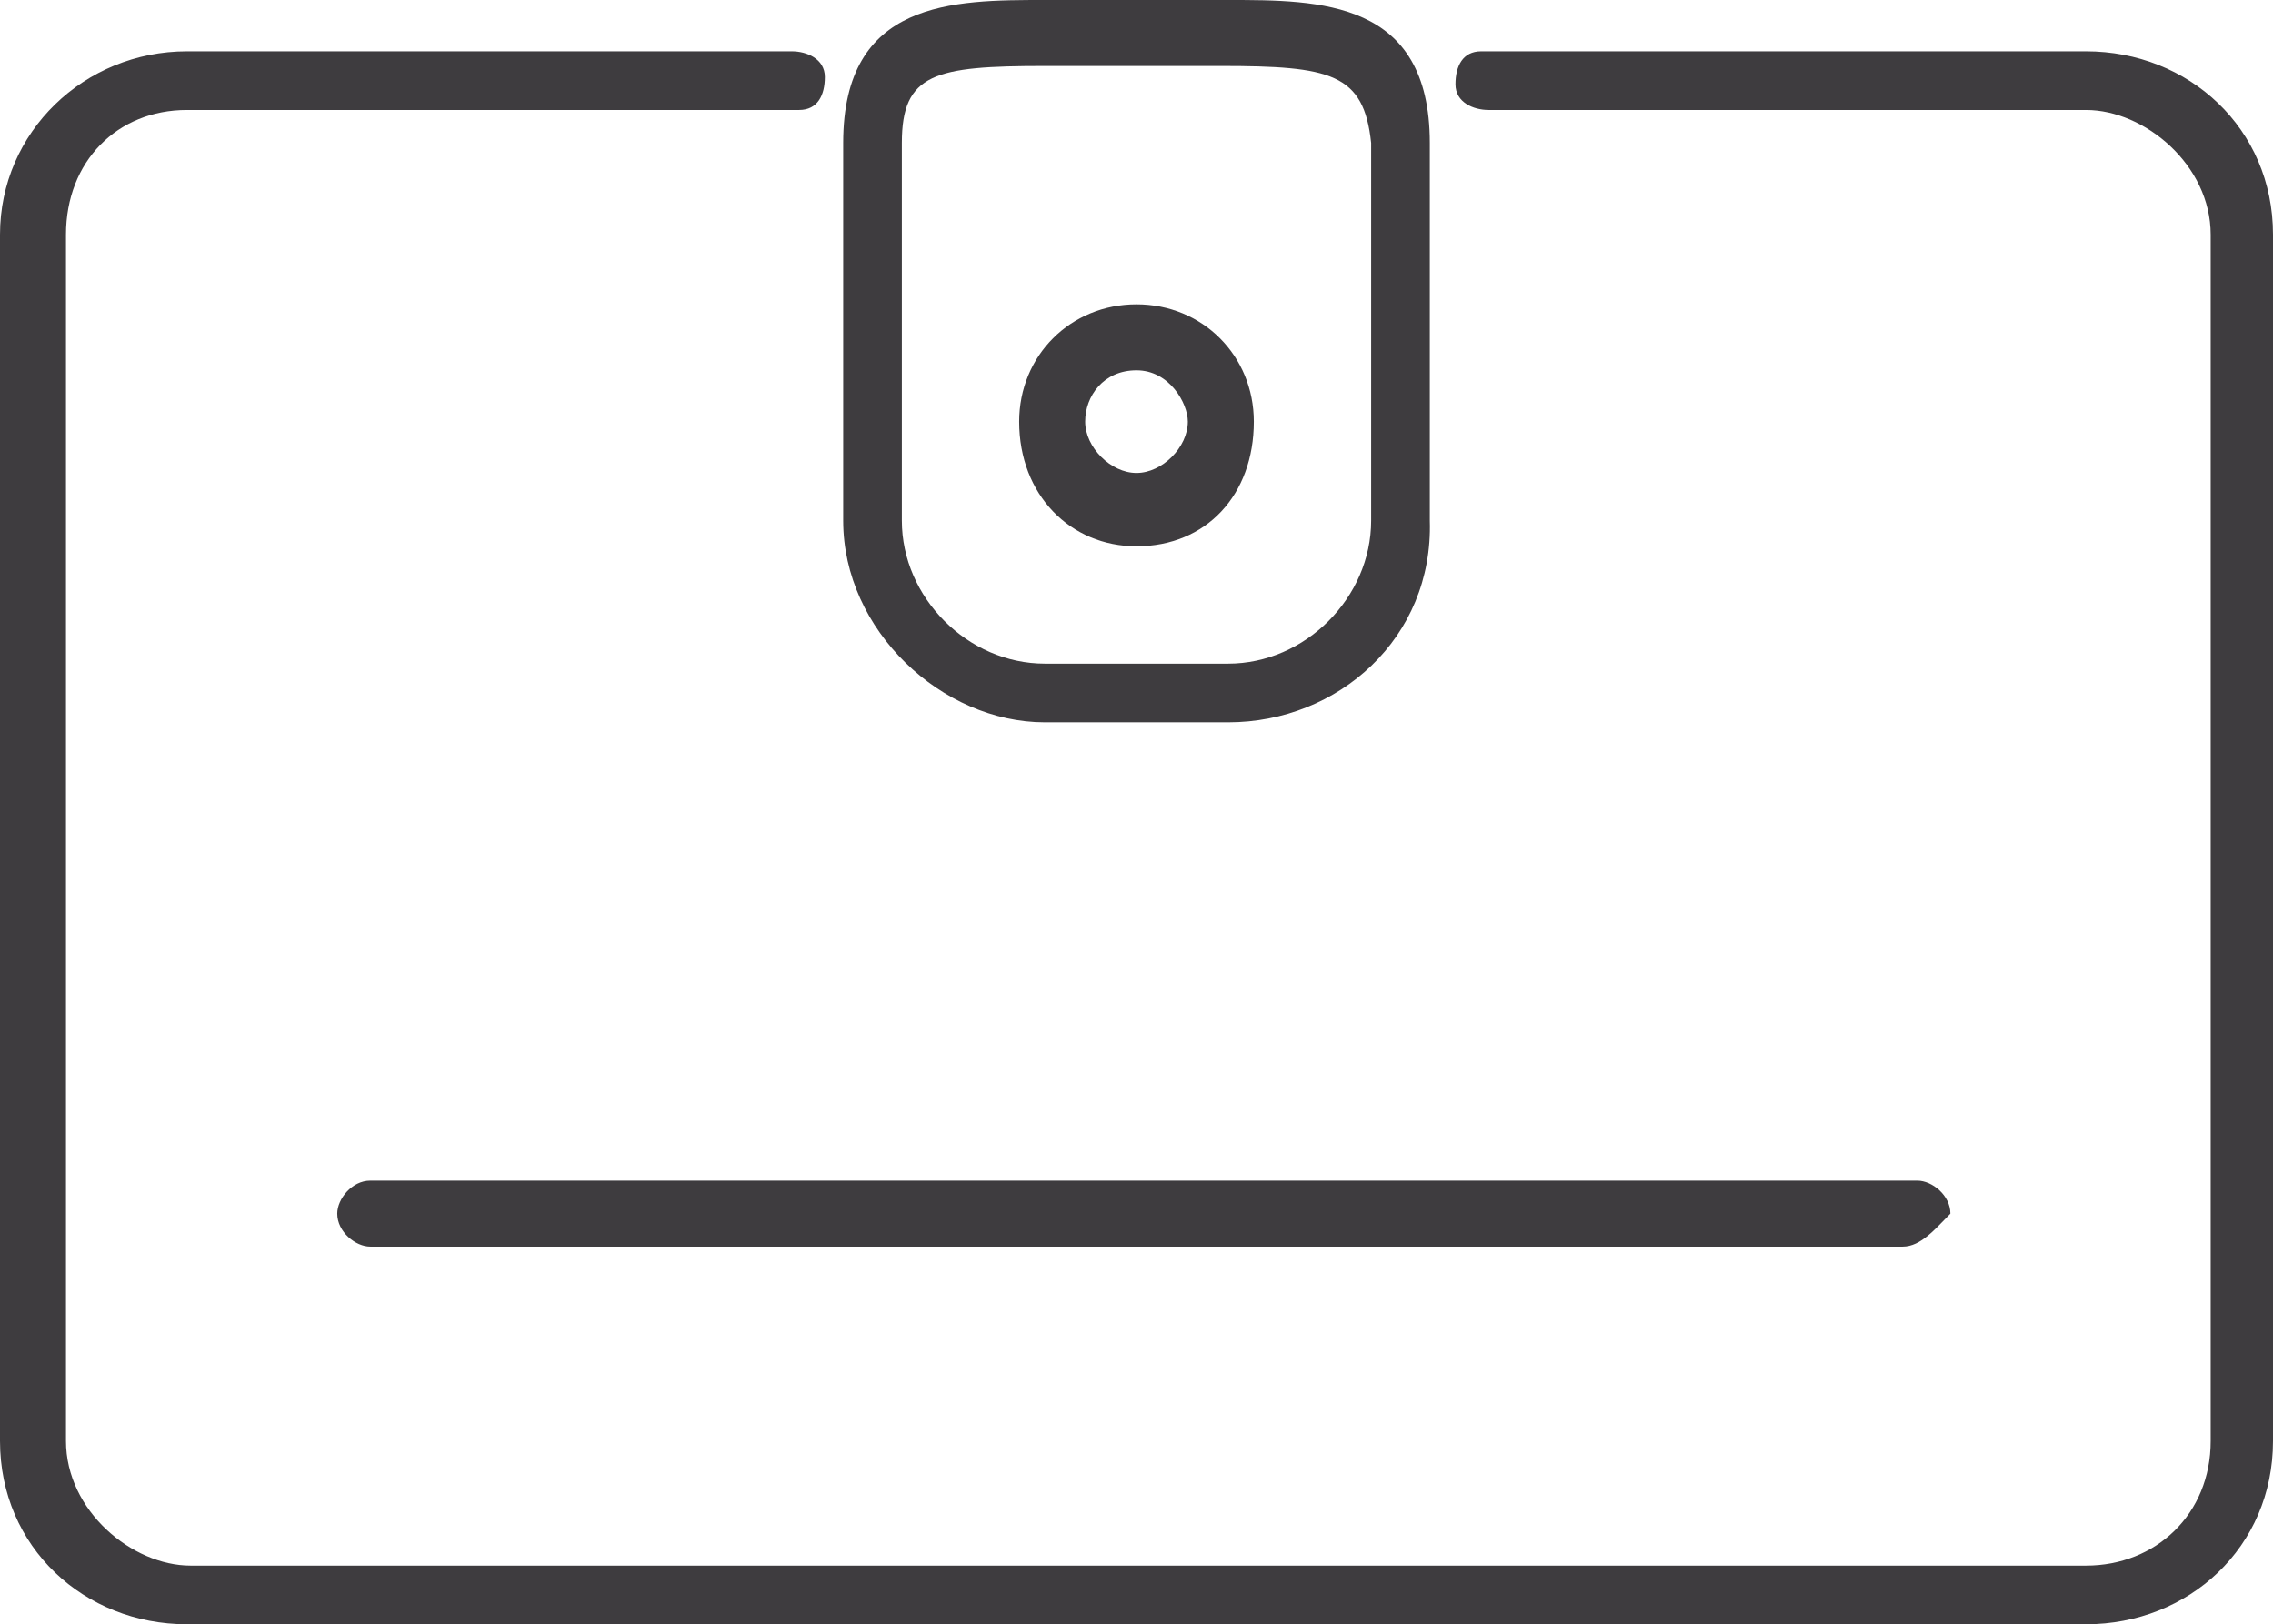 <svg version="1.1" id="Layer_1" xmlns="http://www.w3.org/2000/svg" x="0" y="0" width="62" height="44.3" viewBox="0 0 62 44.3" xml:space="preserve"><style>.st0{fill:#3e3c3f}</style><path class="st0" d="M51.9 34H10.1c-.4 0-.9-.4-.9-.9 0-.4.4-.9.9-.9h42.2c.4 0 .9.4.9.9-.4.4-.8.9-1.3.9zM31 14.9c-1.8 0-3.2-1.4-3.2-3.4 0-1.8 1.4-3.2 3.2-3.2s3.2 1.4 3.2 3.2c0 2-1.3 3.4-3.2 3.4zm0-4.8c-.9 0-1.4.7-1.4 1.4s.7 1.4 1.4 1.4 1.4-.7 1.4-1.4c0-.5-.5-1.4-1.4-1.4z"/><path class="st0" d="M56.9 44.3H5.1c-2.8 0-5.1-2.1-5.1-5V6.4c0-2.8 2.3-5 5.1-5h16.5c.4 0 .9.2.9.7s-.2.9-.7.9H5.1C3.2 3 1.8 4.4 1.8 6.4v32.9c0 1.9 1.8 3.4 3.4 3.4h51.7c1.9 0 3.4-1.4 3.4-3.4V6.4c0-1.9-1.8-3.4-3.4-3.4H40.6c-.4 0-.9-.2-.9-.7s.2-.9.7-.9h16.5c2.8 0 5.1 2.1 5.1 5v32.9c0 2.9-2.3 5-5.1 5z"/><path class="st0" d="M33.5 19.7h-5c-2.8 0-5.5-2.5-5.5-5.5V3.9C23 0 26 0 28.5 0h5C36 0 39 0 39 3.9v10.3c.1 3.2-2.5 5.5-5.5 5.5zm-5-17.9c-3 0-3.9.2-3.9 2.1v10.3c0 2.1 1.8 3.9 3.9 3.9h5c2.1 0 3.9-1.8 3.9-3.9V3.9c-.2-1.9-1.1-2.1-4.1-2.1h-4.8z"/></svg>